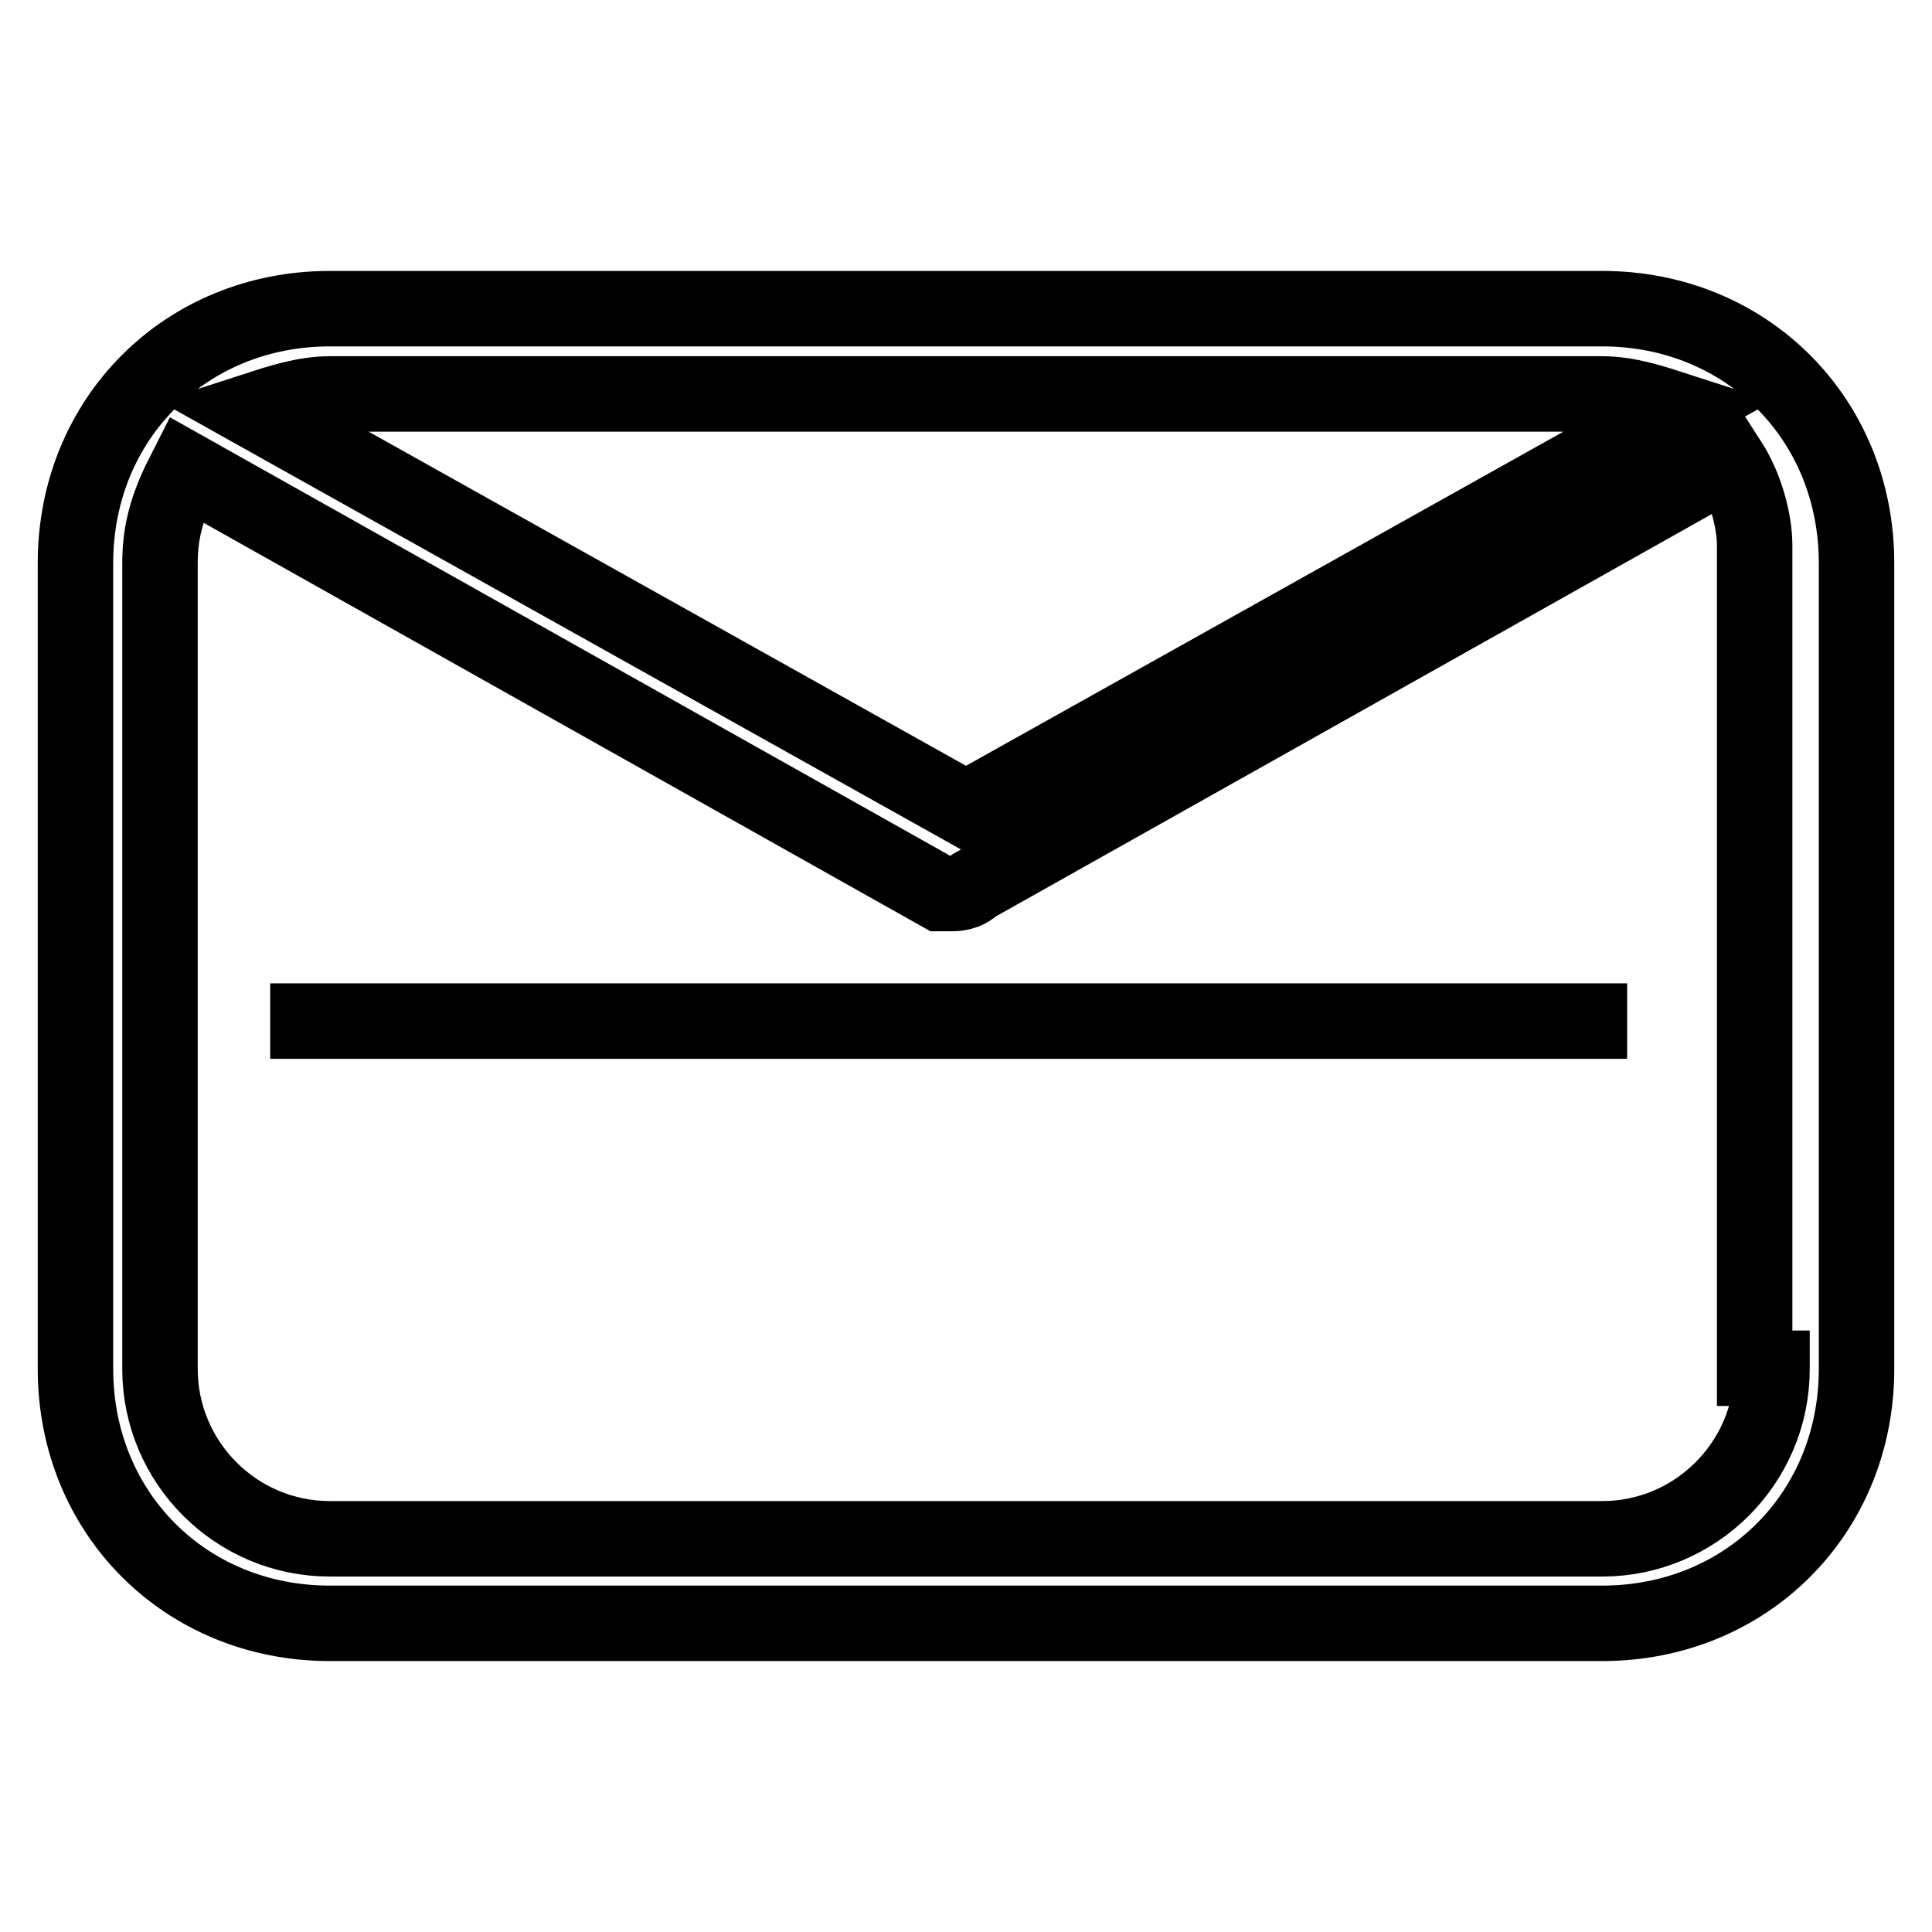 <?xml version="1.0" encoding="utf-8"?>
<!-- Svg Vector Icons : http://www.onlinewebfonts.com/icon -->
<!DOCTYPE svg PUBLIC "-//W3C//DTD SVG 1.1//EN" "http://www.w3.org/Graphics/SVG/1.1/DTD/svg11.dtd">
<svg version="1.1" xmlns="http://www.w3.org/2000/svg" xmlns:xlink="http://www.w3.org/1999/xlink" x="0px" y="0px" viewBox="0 0 256 256" enable-background="new 0 0 256 256" xml:space="preserve">
<g><g><path stroke-width="10" fill-opacity="0" stroke="#000000"  d="M35.8,135.3h179.8H35.8z"/><path stroke-width="10" fill-opacity="0" stroke="#000000"  d="M212.3,40.9H43.7C24.6,40.9,10,55.5,10,74.6v106.8c0,19.1,14.6,33.7,33.7,33.7h168.6c19.1,0,33.7-14.6,33.7-33.7V74.6C246,55.5,231.4,40.9,212.3,40.9z M43.7,52.2h168.6c3.4,0,6.7,1.1,10.1,2.2L128,107.2L33.6,54.4C37,53.3,40.3,52.2,43.7,52.2z M234.8,181.4c0,12.4-10.1,22.5-22.5,22.5H43.7c-12.4,0-22.5-10.1-22.5-22.5V74.6c0-4.5,1.1-7.9,3.4-12.4l100,56.2h1.1l0,0l0,0c1.1,0,2.2,0,3.4-1.1l100-56.2c2.2,3.4,3.4,7.9,3.4,11.2v109H234.8z"/></g></g>
</svg>